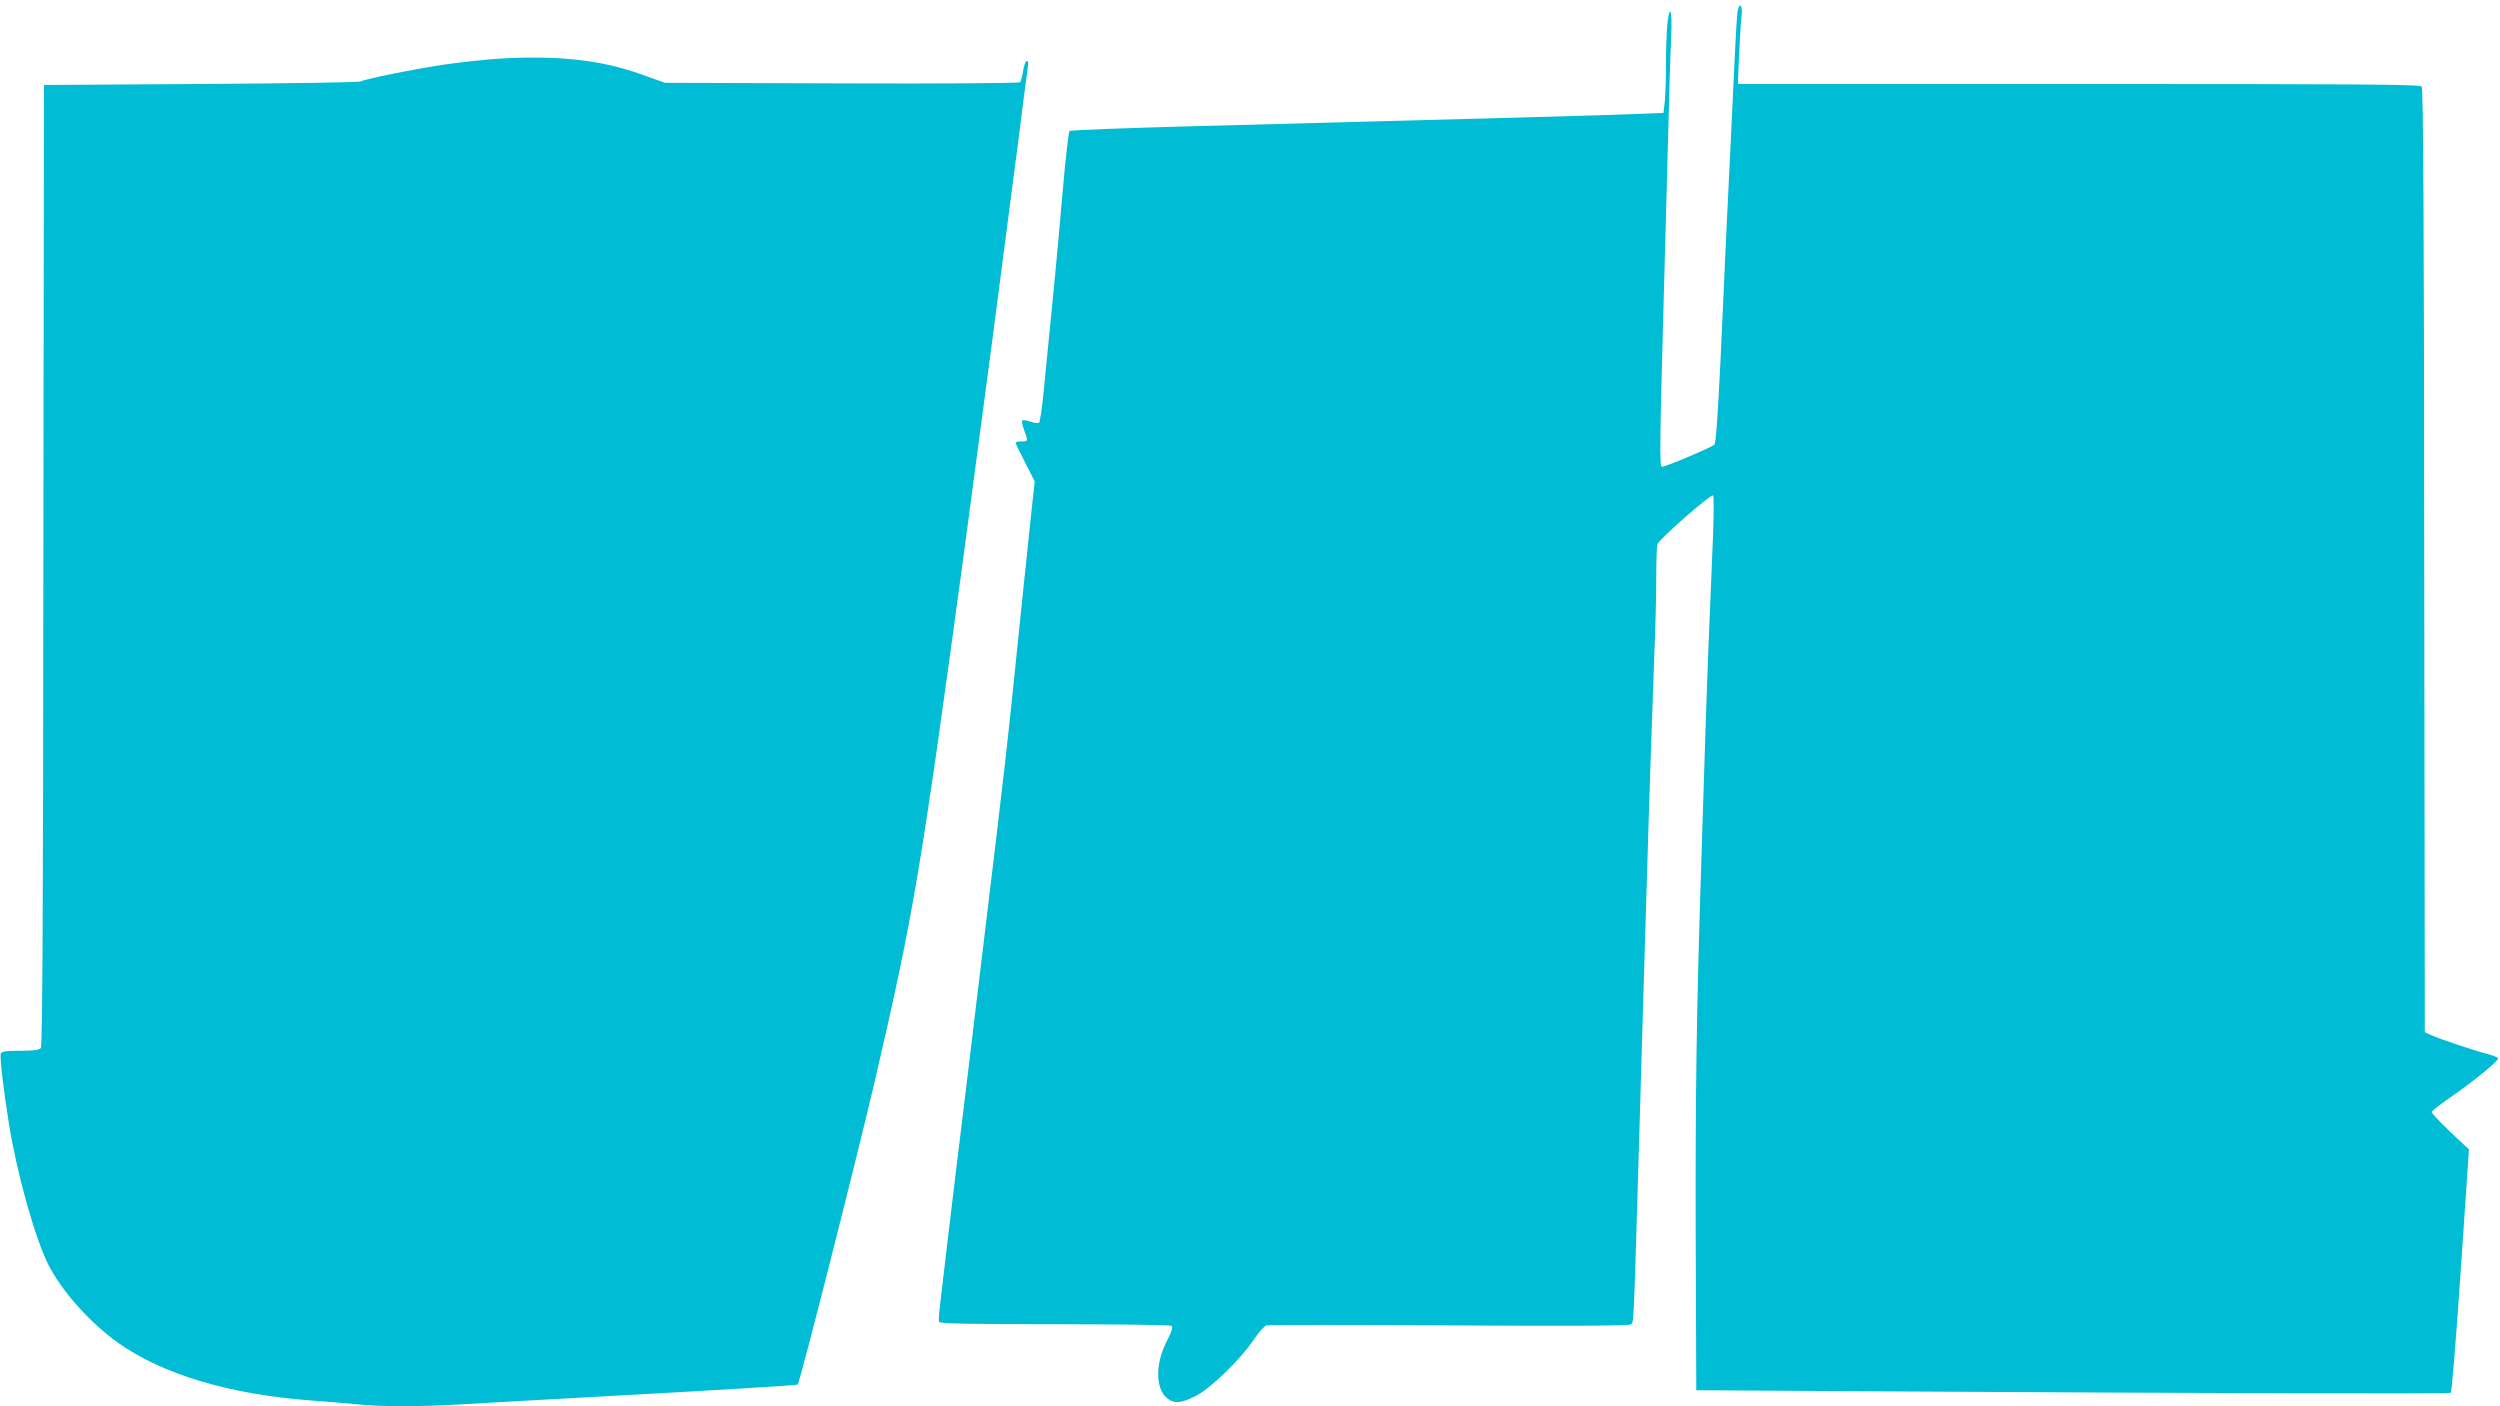 <?xml version="1.0" standalone="no"?>
<!DOCTYPE svg PUBLIC "-//W3C//DTD SVG 20010904//EN"
 "http://www.w3.org/TR/2001/REC-SVG-20010904/DTD/svg10.dtd">
<svg version="1.0" xmlns="http://www.w3.org/2000/svg"
 width="1280pt" height="720pt" viewBox="0 0 1280 720"
 preserveAspectRatio="xMidYMid meet">
<g transform="translate(0,720) scale(0.1,-0.1)"
fill="#00bcd4" stroke="none">
<path d="M8896 7138 c-3 -18 -10 -139 -16 -268 -6 -129 -15 -320 -20 -425 -5
-104 -14 -289 -20 -410 -5 -121 -19 -418 -30 -660 -15 -307 -24 -444 -33 -452
-14 -14 -249 -113 -268 -113 -13 0 -11 127 11 925 5 193 14 523 20 735 5 212
12 449 16 528 4 88 2 142 -4 142 -13 0 -22 -109 -22 -266 0 -72 -3 -158 -6
-192 l-7 -60 -151 -6 c-139 -6 -549 -17 -2246 -62 -349 -9 -639 -20 -644 -25
-5 -4 -22 -153 -37 -331 -25 -290 -46 -509 -95 -998 -8 -85 -19 -159 -24 -164
-4 -4 -24 -2 -44 5 -19 7 -39 10 -42 6 -4 -4 1 -26 10 -50 21 -56 21 -57 -14
-57 -16 0 -30 -3 -30 -7 0 -4 22 -50 49 -102 l49 -96 -14 -125 c-7 -69 -27
-258 -44 -420 -94 -918 -82 -808 -221 -1960 -57 -473 -71 -591 -134 -1105 -24
-203 -50 -415 -56 -470 -6 -55 -15 -125 -18 -156 -4 -30 -5 -61 -3 -67 3 -9
149 -12 590 -12 323 0 593 -4 600 -8 9 -6 3 -26 -25 -81 -59 -115 -57 -243 4
-291 36 -28 69 -25 144 12 76 38 230 187 299 290 25 37 54 69 64 72 11 3 431
3 935 0 612 -4 921 -2 931 5 15 10 14 -19 40 861 6 201 15 509 20 685 5 176
14 475 20 665 13 452 29 916 40 1217 6 133 10 312 10 397 0 85 3 162 6 170 10
27 275 259 285 249 4 -4 4 -104 -1 -223 -18 -417 -30 -728 -40 -1045 -6 -176
-15 -459 -20 -630 -24 -745 -30 -1169 -28 -1901 l3 -782 990 -6 c1705 -10
2863 -13 2873 -7 5 3 28 285 51 626 l42 620 -96 90 c-52 50 -95 95 -95 101 0
6 44 40 98 77 109 75 242 183 242 197 0 5 -19 14 -42 20 -68 17 -259 81 -298
99 l-35 16 -3 2414 c-1 1764 -5 2418 -13 2428 -10 11 -304 13 -1756 13 l-1745
0 6 148 c4 81 9 171 13 200 6 58 -12 75 -21 20z"/>
<path d="M2560 6900 c-74 -5 -200 -18 -280 -30 -157 -23 -414 -75 -433 -87 -7
-5 -374 -10 -817 -13 l-805 -5 -3 -2459 c-1 -1798 -5 -2463 -13 -2472 -8 -10
-39 -14 -106 -14 -74 0 -95 -3 -99 -15 -6 -15 15 -193 42 -360 41 -256 134
-586 202 -721 68 -134 212 -296 355 -398 227 -162 571 -265 985 -296 81 -6
188 -15 239 -20 120 -13 324 -13 543 0 96 6 382 22 635 36 679 37 1075 61
1079 65 12 12 299 1144 395 1554 198 852 234 1066 452 2670 99 735 181 1357
279 2115 27 217 52 405 54 418 2 14 -1 21 -8 19 -6 -2 -14 -25 -18 -52 -4 -26
-11 -52 -15 -56 -5 -5 -406 -8 -914 -6 l-904 3 -130 46 c-198 71 -422 95 -715
78z"/>
</g>
</svg>
